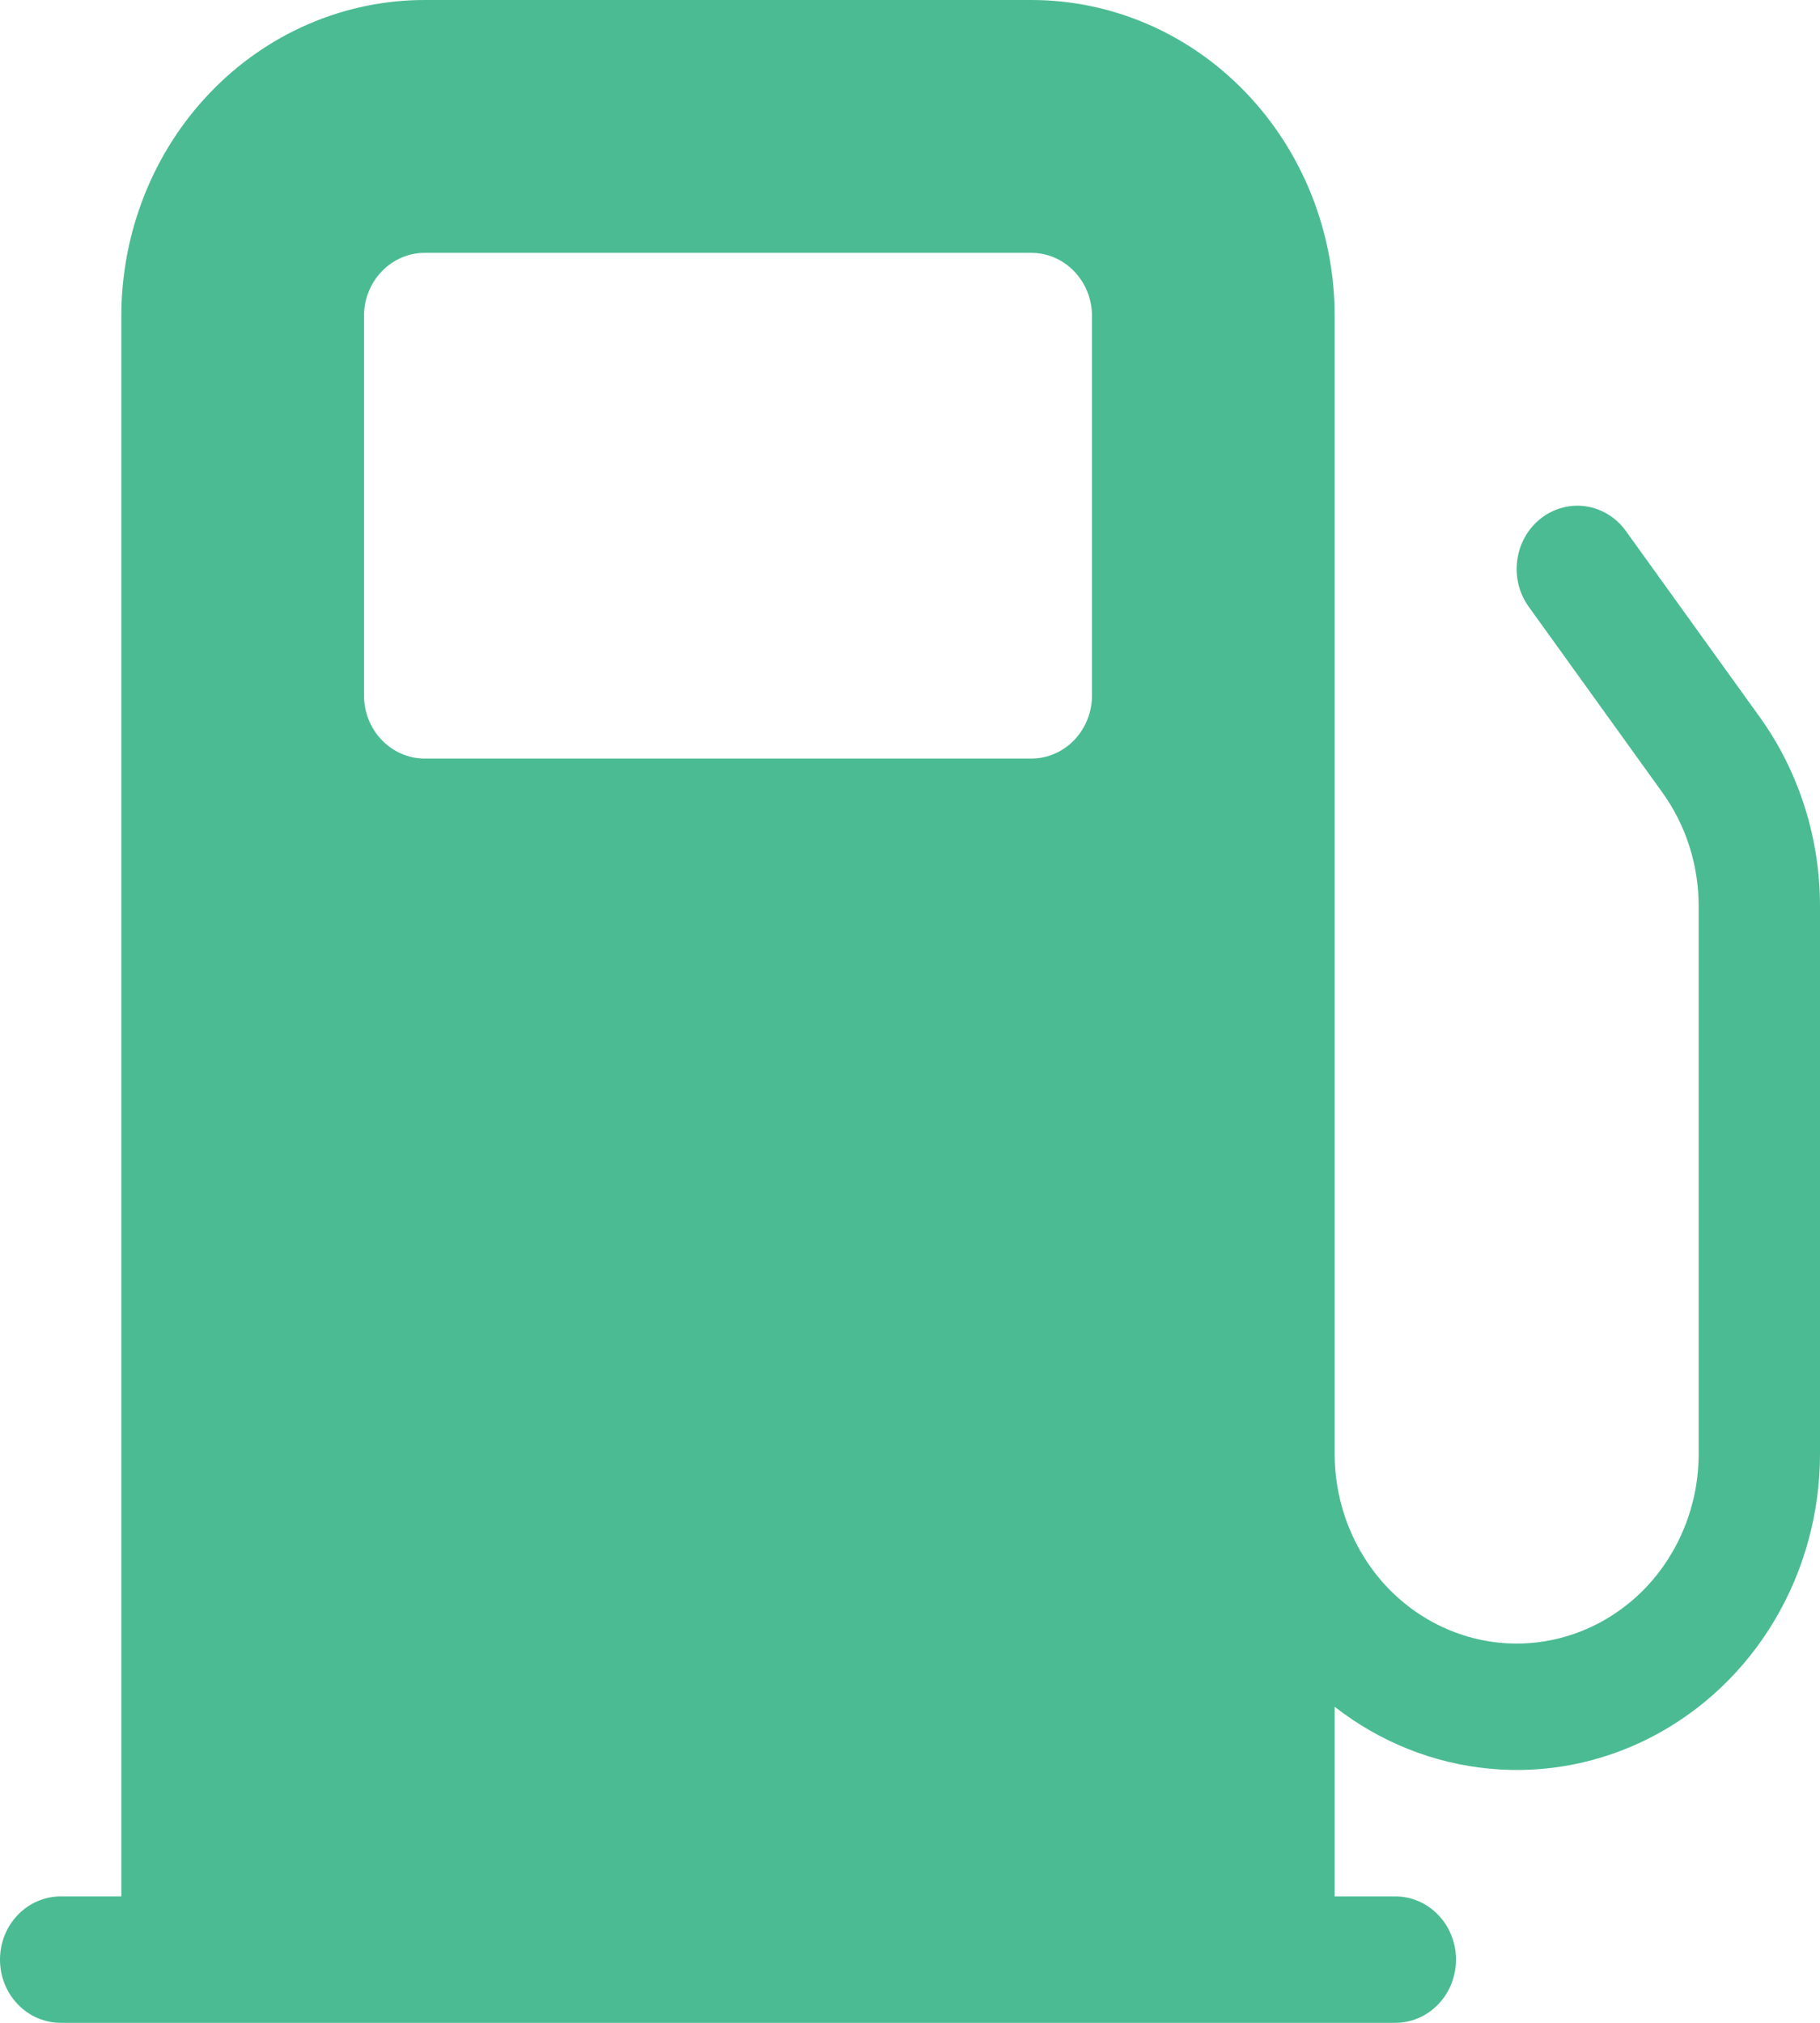 <svg width="18" height="20" viewBox="0 0 18 20" fill="none" xmlns="http://www.w3.org/2000/svg">
<path d="M1.2 18.75V3.125C1.2 2.296 1.516 1.501 2.079 0.915C2.641 0.329 3.404 0 4.2 0H10.2C10.996 0 11.759 0.329 12.321 0.915C12.884 1.501 13.2 2.296 13.2 3.125V14.375C13.2 14.872 13.39 15.349 13.727 15.701C14.065 16.052 14.523 16.25 15 16.25C15.477 16.25 15.935 16.052 16.273 15.701C16.61 15.349 16.8 14.872 16.8 14.375V8.959C16.8 8.553 16.674 8.158 16.44 7.834L15.12 6C15.024 5.867 14.983 5.701 15.006 5.537C15.028 5.373 15.113 5.224 15.24 5.125C15.367 5.026 15.527 4.983 15.685 5.006C15.842 5.03 15.985 5.117 16.08 5.25L17.4 7.084C17.79 7.624 18 8.283 18 8.959V14.375C18 14.955 17.845 15.524 17.552 16.018C17.259 16.512 16.84 16.91 16.342 17.17C15.843 17.43 15.286 17.54 14.731 17.487C14.176 17.435 13.646 17.223 13.2 16.875V18.75H13.8C13.959 18.75 14.112 18.816 14.224 18.933C14.337 19.05 14.4 19.209 14.4 19.375C14.4 19.541 14.337 19.7 14.224 19.817C14.112 19.934 13.959 20 13.8 20H0.6C0.441 20 0.288 19.934 0.176 19.817C0.063 19.7 0 19.541 0 19.375C0 19.209 0.063 19.05 0.176 18.933C0.288 18.816 0.441 18.75 0.6 18.75H1.2ZM4.2 2.5C4.041 2.5 3.888 2.566 3.776 2.683C3.663 2.8 3.6 2.959 3.6 3.125V6.875C3.6 7.041 3.663 7.2 3.776 7.317C3.888 7.434 4.041 7.5 4.2 7.5H10.2C10.359 7.5 10.512 7.434 10.624 7.317C10.737 7.2 10.8 7.041 10.8 6.875V3.125C10.8 2.959 10.737 2.8 10.624 2.683C10.512 2.566 10.359 2.5 10.2 2.5H4.2Z" fill="#4BBB93"/>
</svg>
